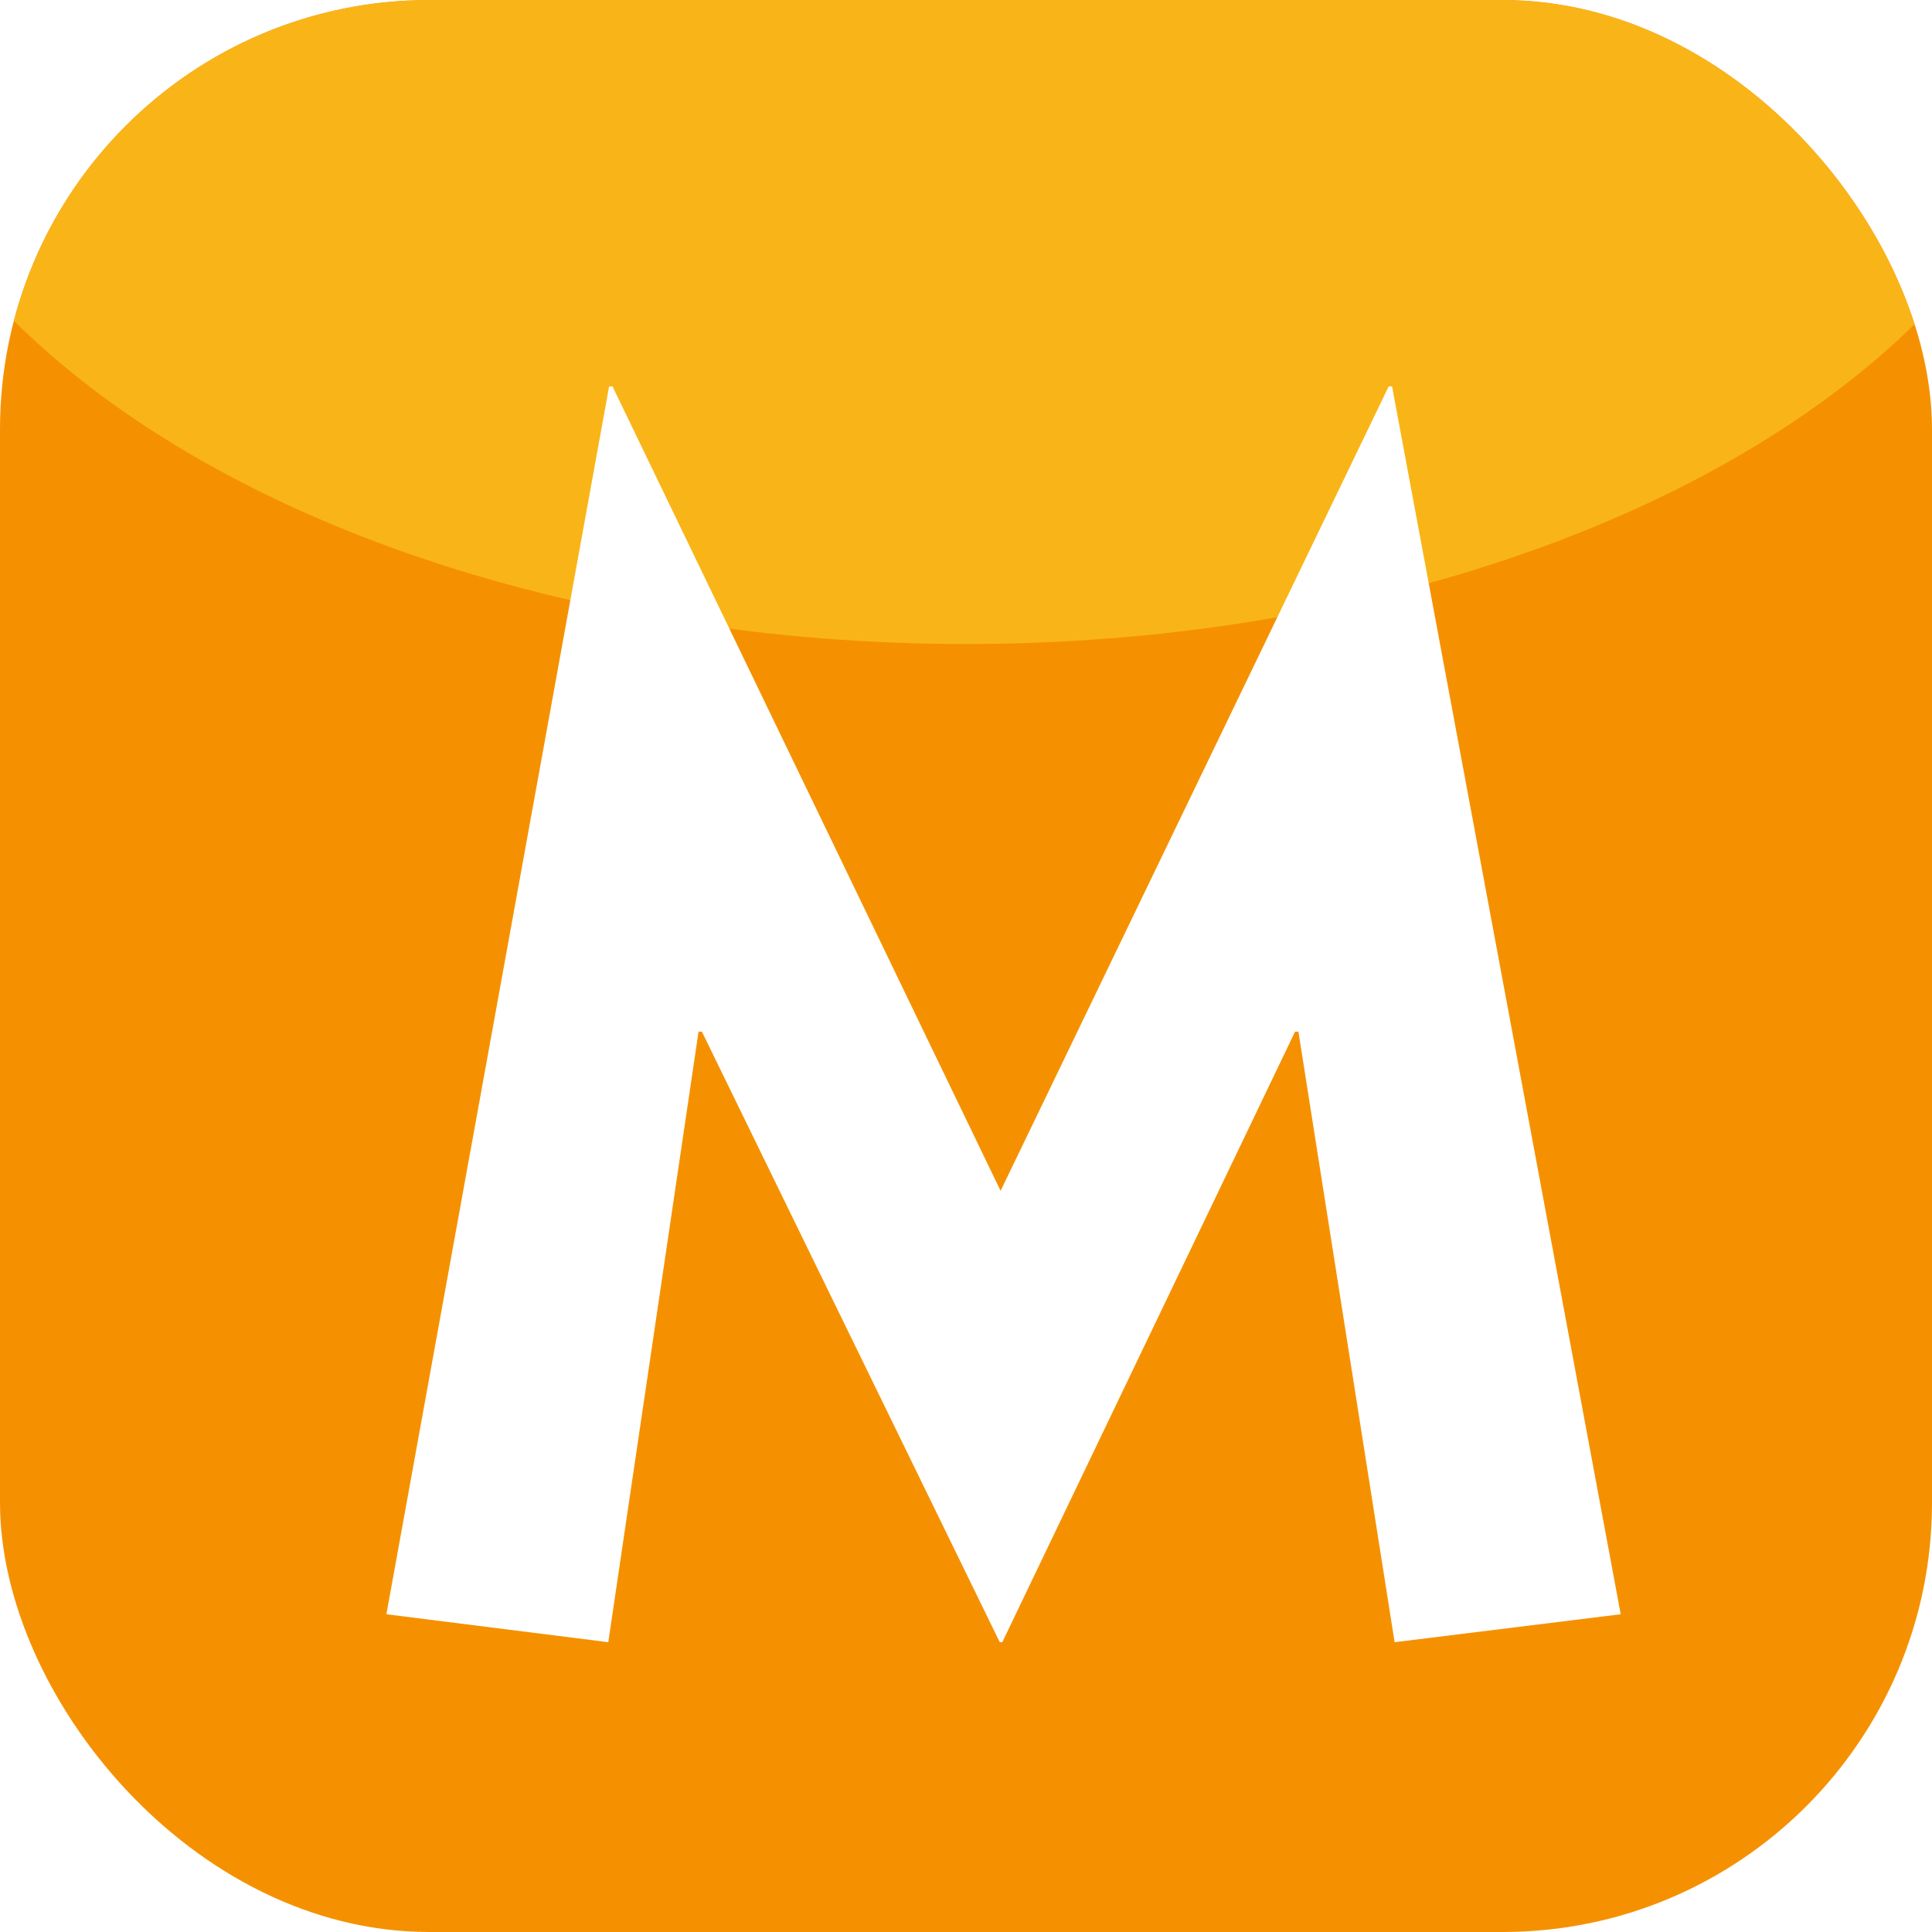 <svg width="32" height="32" viewBox="0 0 32 32" fill="none" xmlns="http://www.w3.org/2000/svg">
<g clip-path="url(#clip0_1418_4053)">
<rect width="32" height="32" rx="7.111" fill="#F59100"/>
<g filter="url(#filter0_f_1418_4053)">
<ellipse cx="16" cy="-0.533" rx="18.489" ry="11.2" fill="#F9B517"/>
</g>
<g filter="url(#filter1_di_1418_4053)">
<path d="M5.867 26.026L9.556 5.689H9.612L16.04 19.013L22.468 5.689H22.524L26.311 26.026L22.566 26.489L20.973 16.377H20.917L16.068 26.489H16.026L11.093 16.377H11.037L9.542 26.489L5.867 26.026Z" fill="white"/>
</g>
</g>
<defs>
<filter id="filter0_f_1418_4053" x="-10.489" y="-19.733" width="52.978" height="38.4" filterUnits="userSpaceOnUse" color-interpolation-filters="sRGB">
<feFlood flood-opacity="0" result="BackgroundImageFix"/>
<feBlend mode="normal" in="SourceGraphic" in2="BackgroundImageFix" result="shape"/>
<feGaussianBlur stdDeviation="4" result="effect1_foregroundBlur_1418_4053"/>
</filter>
<filter id="filter1_di_1418_4053" x="5.867" y="5.689" width="21.333" height="21.689" filterUnits="userSpaceOnUse" color-interpolation-filters="sRGB">
<feFlood flood-opacity="0" result="BackgroundImageFix"/>
<feColorMatrix in="SourceAlpha" type="matrix" values="0 0 0 0 0 0 0 0 0 0 0 0 0 0 0 0 0 0 127 0" result="hardAlpha"/>
<feOffset dx="0.533" dy="0.533"/>
<feGaussianBlur stdDeviation="0.178"/>
<feComposite in2="hardAlpha" operator="out"/>
<feColorMatrix type="matrix" values="0 0 0 0 0.553 0 0 0 0 0 0 0 0 0 0.118 0 0 0 0.1 0"/>
<feBlend mode="normal" in2="BackgroundImageFix" result="effect1_dropShadow_1418_4053"/>
<feBlend mode="normal" in="SourceGraphic" in2="effect1_dropShadow_1418_4053" result="shape"/>
<feColorMatrix in="SourceAlpha" type="matrix" values="0 0 0 0 0 0 0 0 0 0 0 0 0 0 0 0 0 0 127 0" result="hardAlpha"/>
<feOffset dy="0.178"/>
<feGaussianBlur stdDeviation="0.089"/>
<feComposite in2="hardAlpha" operator="arithmetic" k2="-1" k3="1"/>
<feColorMatrix type="matrix" values="0 0 0 0 0.886 0 0 0 0 0.894 0 0 0 0 0.894 0 0 0 1 0"/>
<feBlend mode="normal" in2="shape" result="effect2_innerShadow_1418_4053"/>
</filter>
<clipPath id="clip0_1418_4053">
<rect width="32" height="32" rx="7.111" fill="white"/>
</clipPath>
</defs>
</svg>
